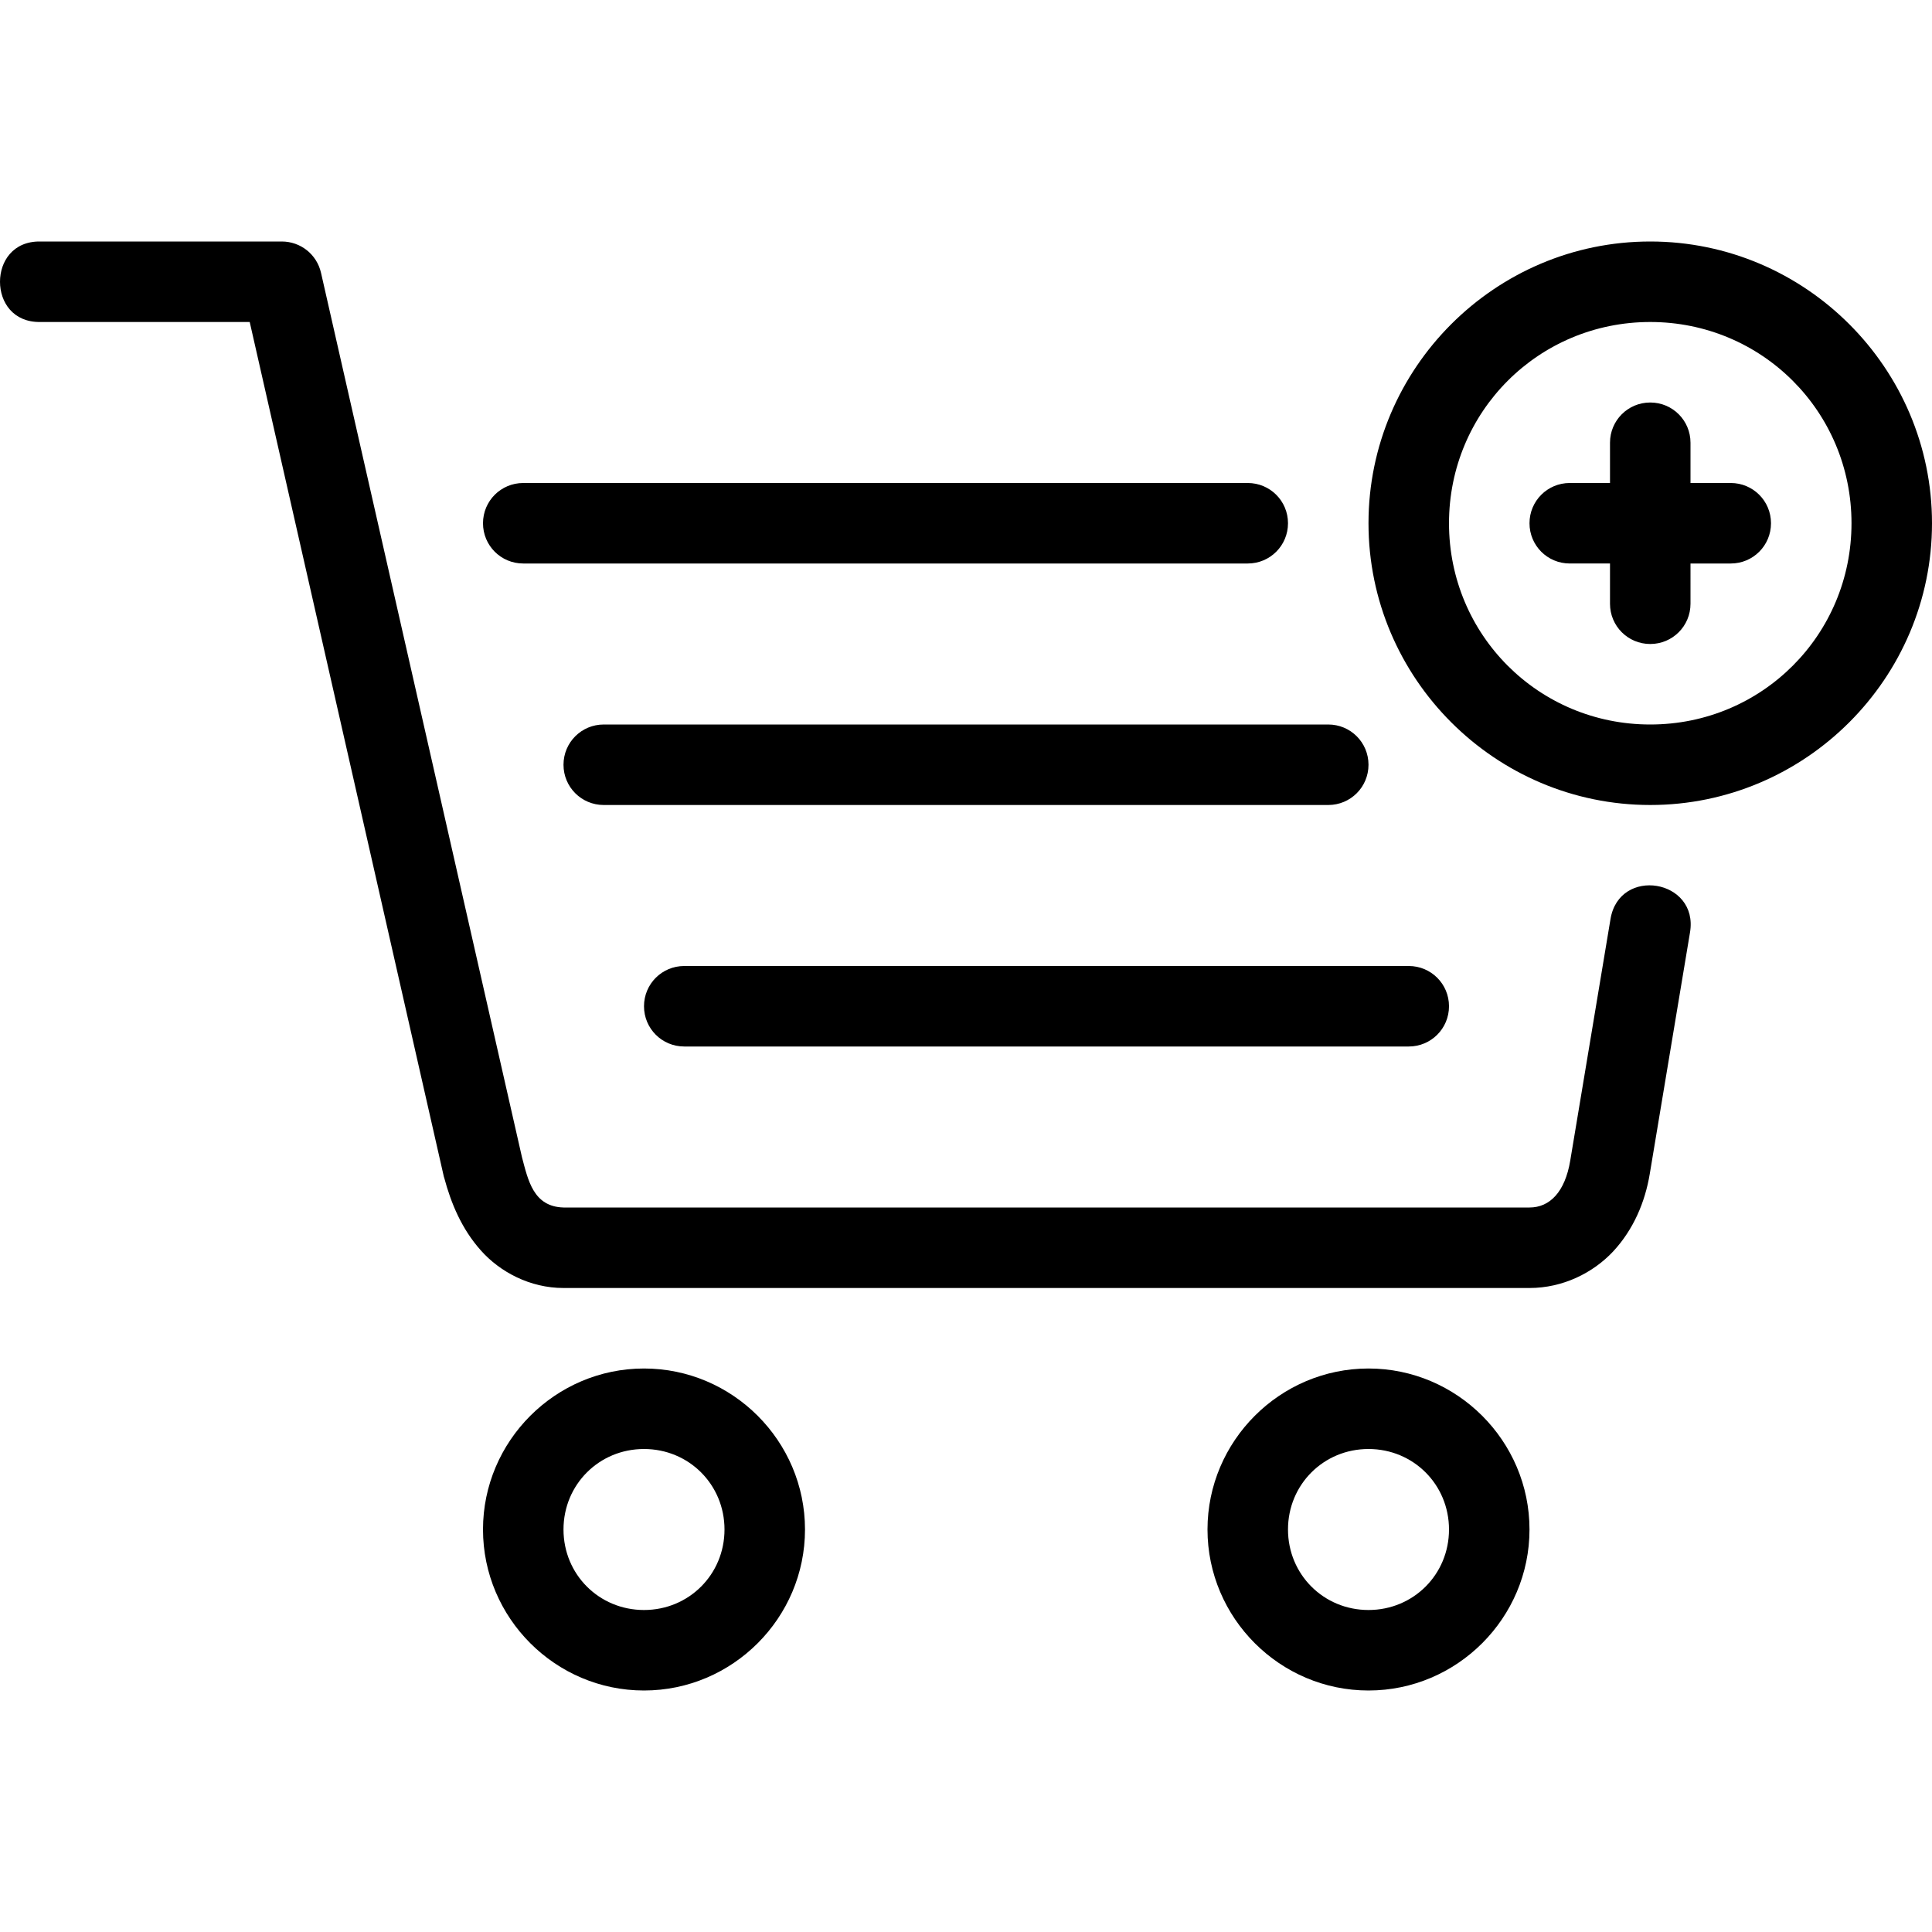 <svg height="24" viewBox="0 0 24 24" width="24" xmlns="http://www.w3.org/2000/svg"><path d="M.5 3c-.338-.005-.5.248-.5.5s.162.505.5.5h2.602l2.41 10.61c.002.008.003.014.006.02.085.318.217.636.455.903C6.21 15.8 6.583 16 7 16h12c.413 0 .788-.186 1.04-.455.25-.27.395-.608.454-.963l.5-3c.11-.66-.88-.823-.988-.164l-.5 3c-.065.39-.255.582-.506.582H7c-.375-.01-.44-.34-.516-.625L3.988 3.39C3.936 3.16 3.734 3 3.5 3zm20 0C18.573 3 17 4.573 17 6.5s1.573 3.5 3.5 3.5S24 8.427 24 6.5 22.427 3 20.5 3zm0 1C21.887 4 23 5.113 23 6.5S21.887 9 20.5 9 18 7.887 18 6.5 19.113 4 20.5 4zm0 1c-.277 0-.5.223-.5.5V6h-.5c-.277 0-.5.223-.5.5s.223.5.5.5h.5v.5c0 .277.223.5.5.5s.5-.223.5-.5V7h.5c.277 0 .5-.223.5-.5s-.223-.5-.5-.5H21v-.5c0-.277-.223-.5-.5-.5zm-14 1c-.277 0-.5.223-.5.5s.223.5.5.5h9c.277 0 .5-.223.5-.5s-.223-.5-.5-.5zm1 3c-.277 0-.5.223-.5.5s.223.5.5.5h9c.277 0 .5-.223.5-.5s-.223-.5-.5-.5zm1 3c-.277 0-.5.223-.5.5s.223.5.5.5h9c.277 0 .5-.223.5-.5s-.223-.5-.5-.5zM8 17c-1.1 0-2 .9-2 2s.9 2 2 2 2-.9 2-2-.9-2-2-2zm9 0c-1.1 0-2 .9-2 2s.9 2 2 2 2-.9 2-2-.9-2-2-2zm-9 1c.558 0 1 .442 1 1s-.442 1-1 1-1-.442-1-1 .442-1 1-1zm9 0c.558 0 1 .442 1 1s-.442 1-1 1-1-.442-1-1 .442-1 1-1z"/></svg>